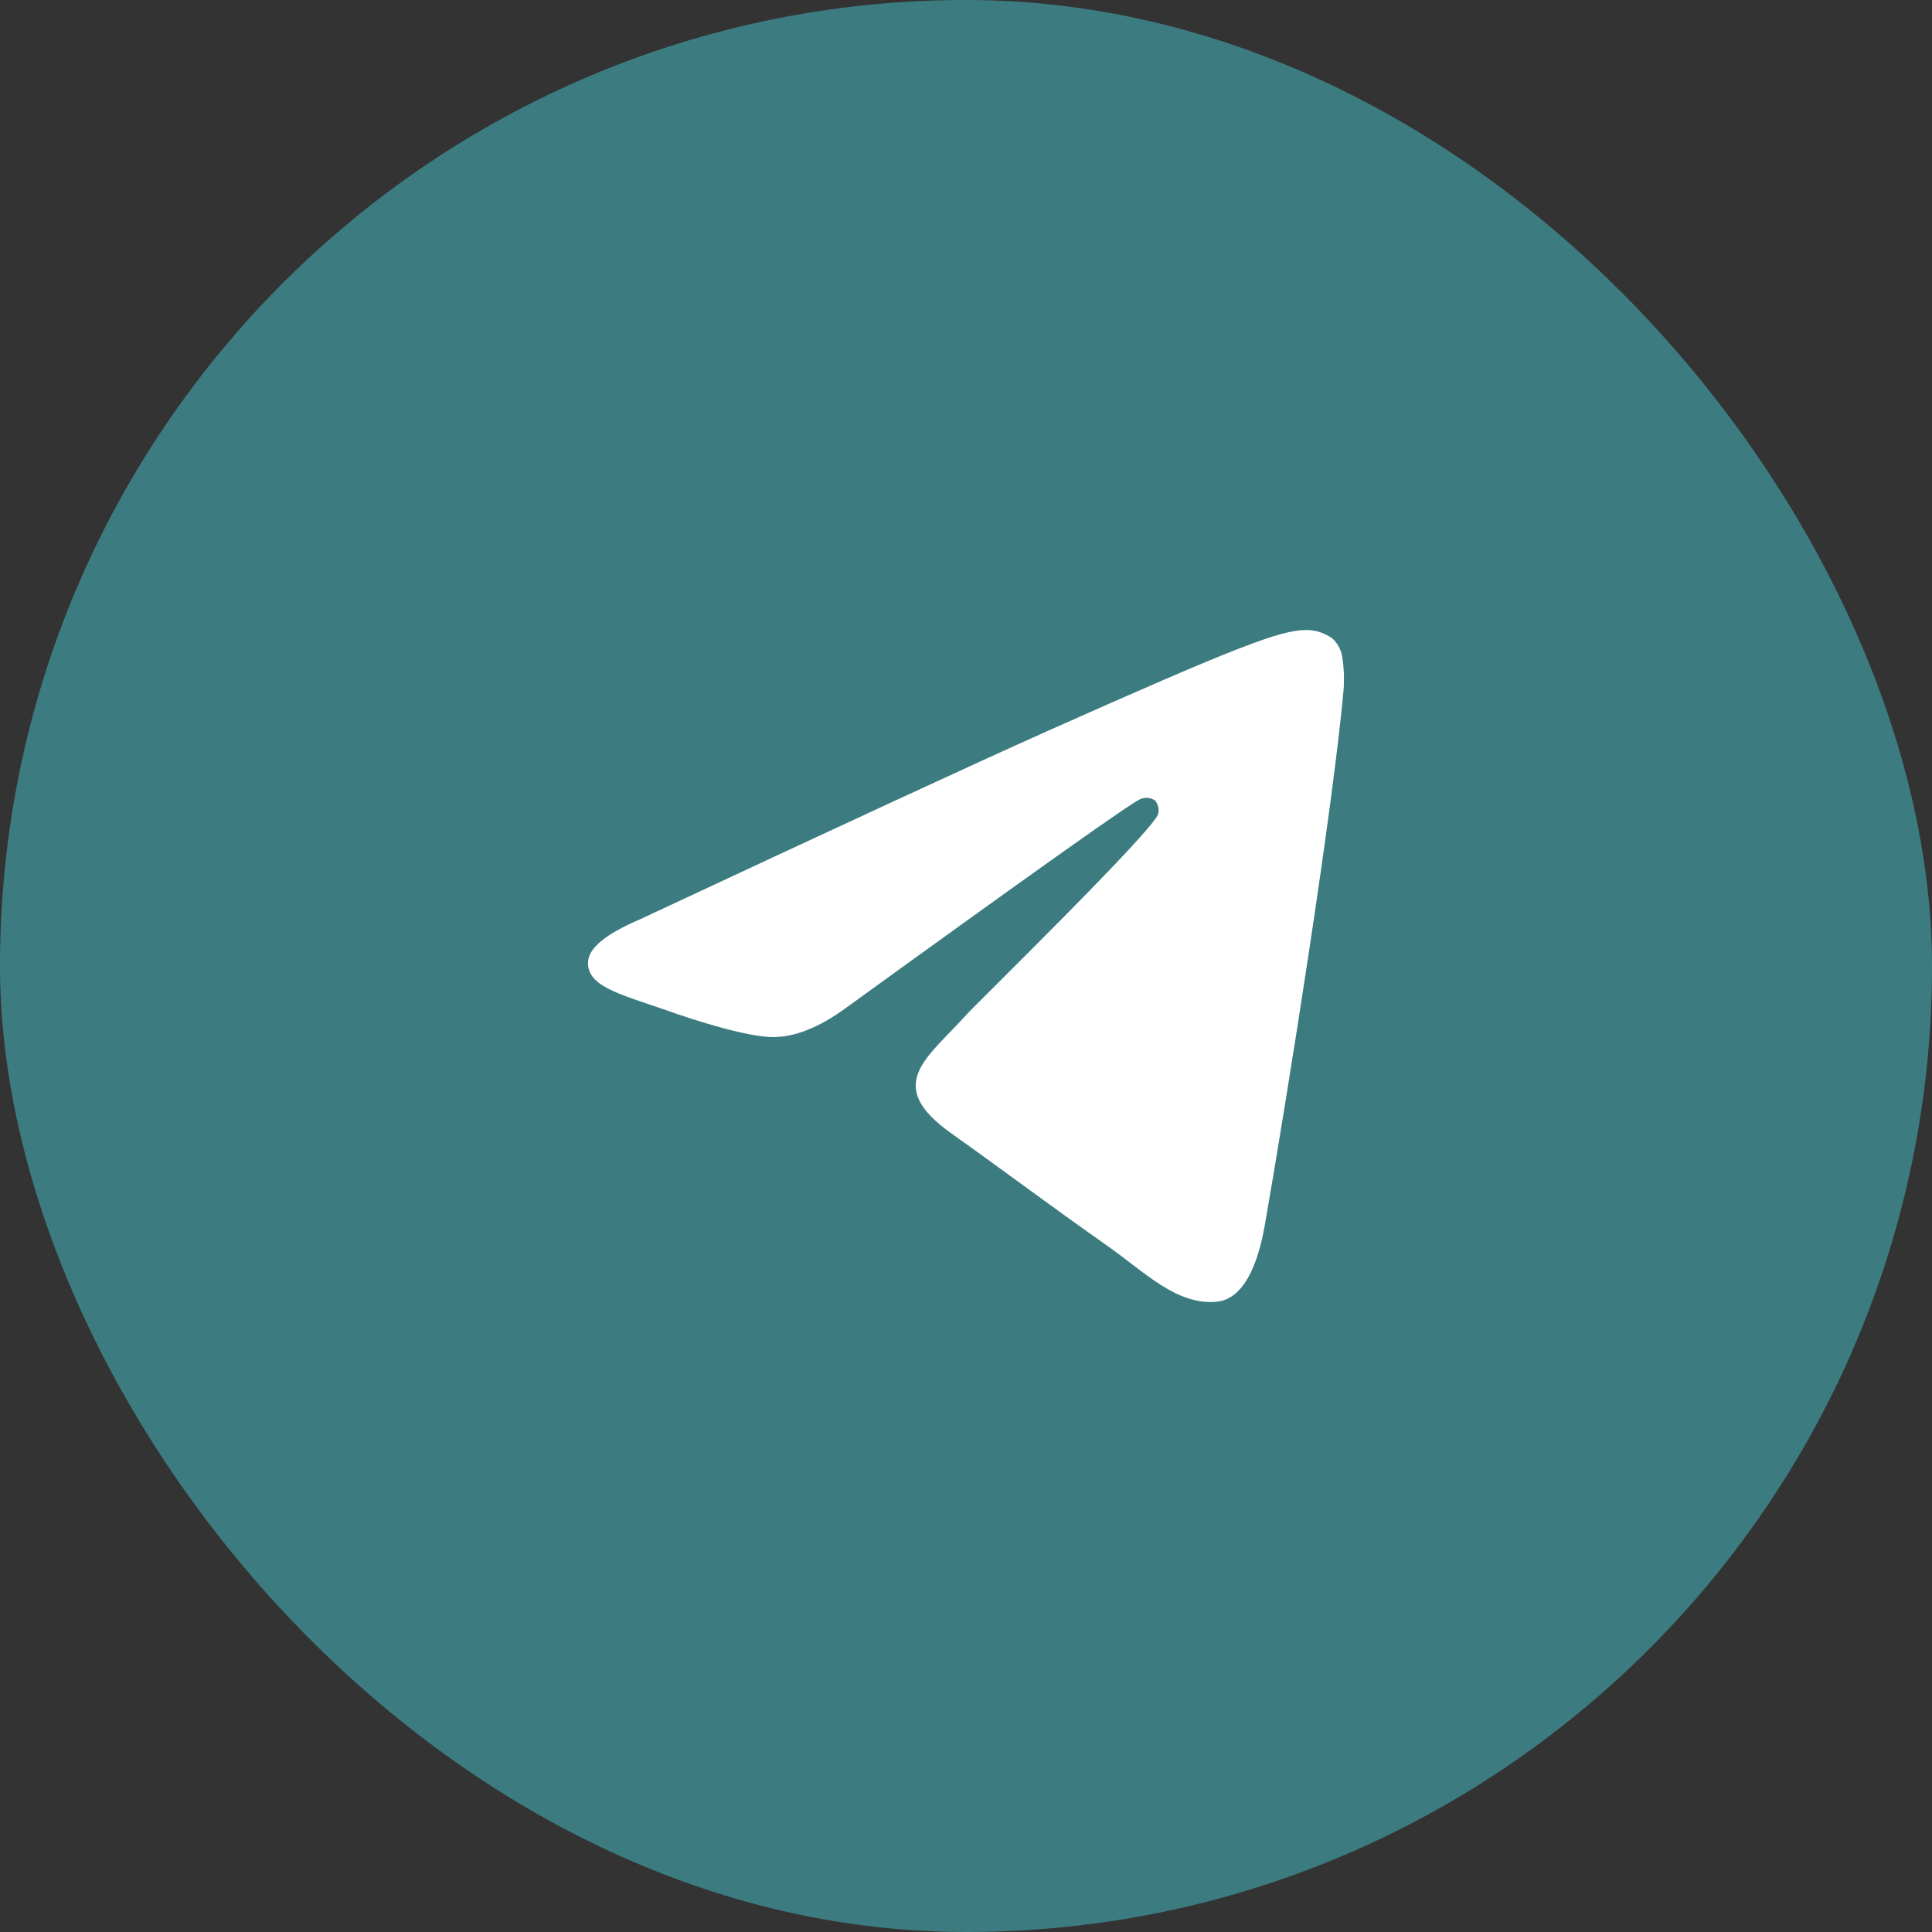 <?xml version="1.0" encoding="UTF-8"?> <svg xmlns="http://www.w3.org/2000/svg" width="46" height="46" viewBox="0 0 46 46" fill="none"><rect x="0" y="0" width="46" height="46" fill="#333333" stroke="none"/><rect width="46" height="46" rx="23" fill="#3C7C81"></rect><path fill-rule="evenodd" clip-rule="evenodd" d="M15.237 21.889C20.069 19.631 23.291 18.142 24.903 17.422C29.506 15.37 30.468 15.013 31.086 15C31.315 14.995 31.54 15.068 31.729 15.207C31.861 15.33 31.946 15.502 31.965 15.688C31.999 15.92 32.008 16.155 31.993 16.39C31.744 19.208 30.664 26.02 30.115 29.168C29.883 30.495 29.426 30.947 28.982 30.992C28.021 31.087 27.282 30.309 26.354 29.654C24.895 28.628 24.071 27.996 22.655 26.988C21.018 25.828 22.08 25.196 23.012 24.158C23.256 23.887 27.495 19.748 27.578 19.374C27.59 19.318 27.588 19.261 27.575 19.206C27.561 19.152 27.536 19.101 27.501 19.059C27.451 19.025 27.393 19.004 27.333 18.998C27.274 18.992 27.214 19.001 27.158 19.024C27.013 19.058 24.683 20.71 20.168 23.979C19.506 24.467 18.907 24.704 18.37 24.692C17.778 24.677 16.641 24.332 15.794 24.029C14.756 23.668 13.939 23.477 14.004 22.869C14.042 22.55 14.453 22.224 15.237 21.889Z" fill="white"></path></svg> 